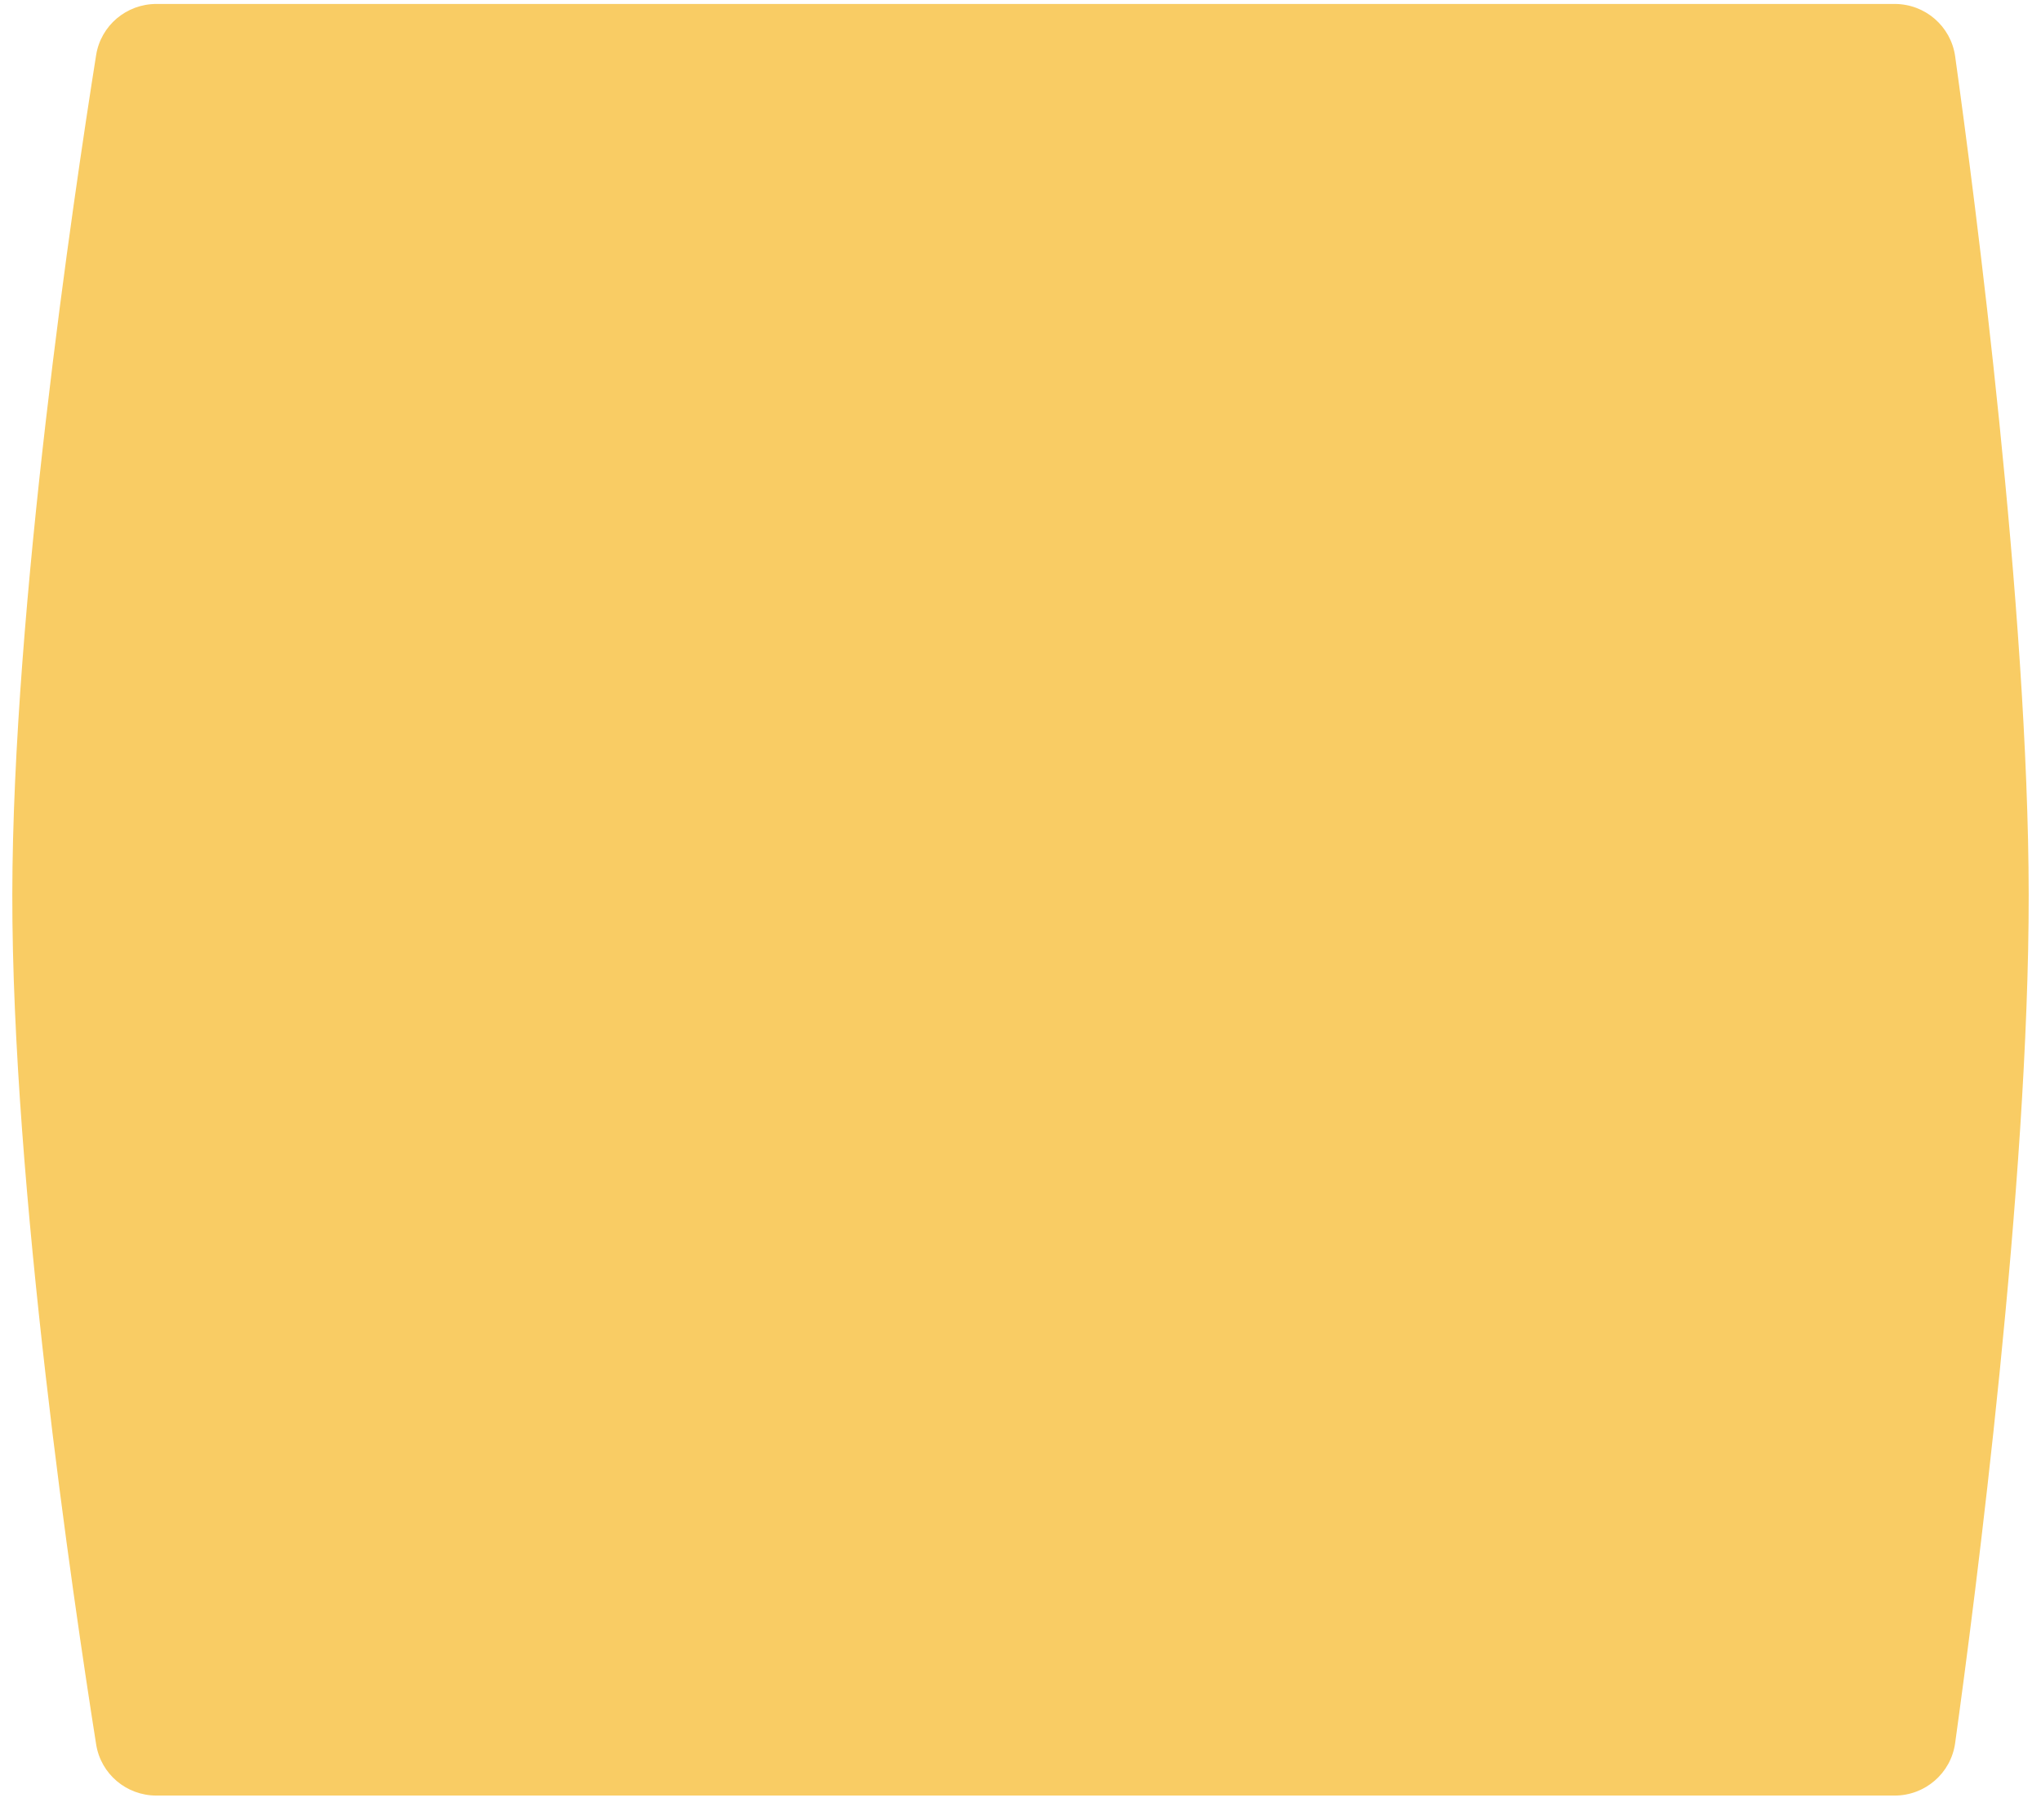 <?xml version="1.0" encoding="UTF-8"?> <svg xmlns="http://www.w3.org/2000/svg" width="4644" height="4140" viewBox="0 0 4644 4140" fill="none"> <g filter="url(#filter0_d_104_513)"> <path d="M218.701 116.474C229.403 49.085 287.6 0 355.834 0H4311.01C4380.32 0 4439.12 50.67 4448.68 119.322C4494.24 446.496 4615.32 1376.61 4616 2026.08C4616.68 2683.91 4494.43 3626.72 4448.64 3956.59C4439.11 4025.27 4380.3 4076 4310.96 4076H355.891C287.632 4076 229.437 4026.97 218.765 3959.55C167.04 3632.76 27.229 2687.82 28.003 2026.08C28.767 1372.77 167.209 440.705 218.701 116.474Z" fill="#F9CC64"></path> </g> <defs> <filter id="filter0_d_104_513" x="0" y="0" width="4644" height="4140" filterUnits="userSpaceOnUse" color-interpolation-filters="sRGB"> <feFlood flood-opacity="0" result="BackgroundImageFix"></feFlood> <feColorMatrix in="SourceAlpha" type="matrix" values="0 0 0 0 0 0 0 0 0 0 0 0 0 0 0 0 0 0 127 0" result="hardAlpha"></feColorMatrix> <feOffset dy="9"></feOffset> <feGaussianBlur stdDeviation="3.5"></feGaussianBlur> <feComposite in2="hardAlpha" operator="out"></feComposite> <feColorMatrix type="matrix" values="0 0 0 0 0.154 0 0 0 0 0.133 0 0 0 0 0.133 0 0 0 0.25 0"></feColorMatrix> <feBlend mode="normal" in2="BackgroundImageFix" result="effect1_dropShadow_104_513"></feBlend> <feBlend mode="normal" in="SourceGraphic" in2="effect1_dropShadow_104_513" result="shape"></feBlend> </filter> </defs> </svg> 